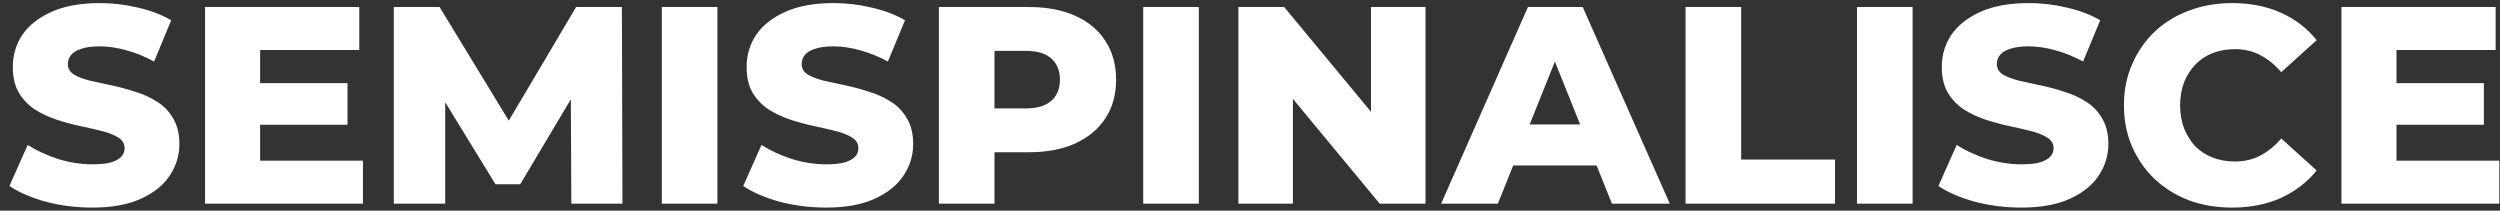<svg width="178" height="15" viewBox="0 0 178 15" fill="none" xmlns="http://www.w3.org/2000/svg">
<rect x="0" y="0" width="178" height="15" fill="#333333" stroke="none"/>
<path d="M6.572 14.78C5.425 14.78 4.319 14.64 3.252 14.36C2.199 14.067 1.339 13.693 0.672 13.24L1.972 10.32C2.599 10.72 3.319 11.053 4.132 11.32C4.959 11.573 5.779 11.7 6.592 11.7C7.139 11.7 7.579 11.653 7.912 11.56C8.245 11.453 8.485 11.32 8.632 11.16C8.792 10.987 8.872 10.787 8.872 10.56C8.872 10.24 8.725 9.987 8.432 9.8C8.139 9.613 7.759 9.46 7.292 9.34C6.825 9.22 6.305 9.1 5.732 8.98C5.172 8.86 4.605 8.707 4.032 8.52C3.472 8.333 2.959 8.093 2.492 7.8C2.025 7.493 1.645 7.1 1.352 6.62C1.059 6.127 0.912 5.507 0.912 4.76C0.912 3.92 1.139 3.16 1.592 2.48C2.059 1.8 2.752 1.253 3.672 0.84C4.592 0.427 5.739 0.22 7.112 0.22C8.032 0.22 8.932 0.327 9.812 0.54C10.705 0.74 11.499 1.04 12.192 1.44L10.972 4.38C10.305 4.02 9.645 3.753 8.992 3.58C8.339 3.393 7.705 3.3 7.092 3.3C6.545 3.3 6.105 3.36 5.772 3.48C5.439 3.587 5.199 3.733 5.052 3.92C4.905 4.107 4.832 4.32 4.832 4.56C4.832 4.867 4.972 5.113 5.252 5.3C5.545 5.473 5.925 5.62 6.392 5.74C6.872 5.847 7.392 5.96 7.952 6.08C8.525 6.2 9.092 6.353 9.652 6.54C10.225 6.713 10.745 6.953 11.212 7.26C11.679 7.553 12.052 7.947 12.332 8.44C12.625 8.92 12.772 9.527 12.772 10.26C12.772 11.073 12.539 11.827 12.072 12.52C11.619 13.2 10.932 13.747 10.012 14.16C9.105 14.573 7.959 14.78 6.572 14.78ZM18.241 5.92H24.741V8.88H18.241V5.92ZM18.521 11.44H25.841V14.5H14.601V0.5H25.581V3.56H18.521V11.44ZM28.039 14.5V0.5H31.299L37.099 10.02H35.379L41.019 0.5H44.279L44.319 14.5H40.679L40.639 6.04H41.259L37.039 13.12H35.279L30.939 6.04H31.699V14.5H28.039ZM47.121 14.5V0.5H51.081V14.5H47.121ZM58.818 14.78C57.671 14.78 56.565 14.64 55.498 14.36C54.445 14.067 53.585 13.693 52.918 13.24L54.218 10.32C54.845 10.72 55.565 11.053 56.378 11.32C57.205 11.573 58.025 11.7 58.838 11.7C59.385 11.7 59.825 11.653 60.158 11.56C60.491 11.453 60.731 11.32 60.878 11.16C61.038 10.987 61.118 10.787 61.118 10.56C61.118 10.24 60.971 9.987 60.678 9.8C60.385 9.613 60.005 9.46 59.538 9.34C59.071 9.22 58.551 9.1 57.978 8.98C57.418 8.86 56.851 8.707 56.278 8.52C55.718 8.333 55.205 8.093 54.738 7.8C54.271 7.493 53.891 7.1 53.598 6.62C53.305 6.127 53.158 5.507 53.158 4.76C53.158 3.92 53.385 3.16 53.838 2.48C54.305 1.8 54.998 1.253 55.918 0.84C56.838 0.427 57.985 0.22 59.358 0.22C60.278 0.22 61.178 0.327 62.058 0.54C62.951 0.74 63.745 1.04 64.438 1.44L63.218 4.38C62.551 4.02 61.891 3.753 61.238 3.58C60.585 3.393 59.951 3.3 59.338 3.3C58.791 3.3 58.351 3.36 58.018 3.48C57.685 3.587 57.445 3.733 57.298 3.92C57.151 4.107 57.078 4.32 57.078 4.56C57.078 4.867 57.218 5.113 57.498 5.3C57.791 5.473 58.171 5.62 58.638 5.74C59.118 5.847 59.638 5.96 60.198 6.08C60.771 6.2 61.338 6.353 61.898 6.54C62.471 6.713 62.991 6.953 63.458 7.26C63.925 7.553 64.298 7.947 64.578 8.44C64.871 8.92 65.018 9.527 65.018 10.26C65.018 11.073 64.785 11.827 64.318 12.52C63.865 13.2 63.178 13.747 62.258 14.16C61.351 14.573 60.205 14.78 58.818 14.78ZM66.847 14.5V0.5H73.247C74.527 0.5 75.627 0.707 76.547 1.12C77.481 1.533 78.201 2.133 78.707 2.92C79.214 3.693 79.467 4.613 79.467 5.68C79.467 6.733 79.214 7.647 78.707 8.42C78.201 9.193 77.481 9.793 76.547 10.22C75.627 10.633 74.527 10.84 73.247 10.84H69.047L70.807 9.12V14.5H66.847ZM70.807 9.54L69.047 7.72H73.007C73.834 7.72 74.447 7.54 74.847 7.18C75.261 6.82 75.467 6.32 75.467 5.68C75.467 5.027 75.261 4.52 74.847 4.16C74.447 3.8 73.834 3.62 73.007 3.62H69.047L70.807 1.8V9.54ZM81.398 14.5V0.5H85.358V14.5H81.398ZM88.175 14.5V0.5H91.435L99.155 9.82H97.615V0.5H101.495V14.5H98.235L90.515 5.18H92.055V14.5H88.175ZM102.609 14.5L108.789 0.5H112.689L118.889 14.5H114.769L109.929 2.44H111.489L106.649 14.5H102.609ZM105.989 11.78L107.009 8.86H113.849L114.869 11.78H105.989ZM120.011 14.5V0.5H123.971V11.36H130.651V14.5H120.011ZM132.218 14.5V0.5H136.178V14.5H132.218ZM143.916 14.78C142.769 14.78 141.662 14.64 140.596 14.36C139.542 14.067 138.682 13.693 138.016 13.24L139.316 10.32C139.942 10.72 140.662 11.053 141.476 11.32C142.302 11.573 143.122 11.7 143.936 11.7C144.482 11.7 144.922 11.653 145.256 11.56C145.589 11.453 145.829 11.32 145.976 11.16C146.136 10.987 146.216 10.787 146.216 10.56C146.216 10.24 146.069 9.987 145.776 9.8C145.482 9.613 145.102 9.46 144.636 9.34C144.169 9.22 143.649 9.1 143.076 8.98C142.516 8.86 141.949 8.707 141.376 8.52C140.816 8.333 140.302 8.093 139.836 7.8C139.369 7.493 138.989 7.1 138.696 6.62C138.402 6.127 138.256 5.507 138.256 4.76C138.256 3.92 138.482 3.16 138.936 2.48C139.402 1.8 140.096 1.253 141.016 0.84C141.936 0.427 143.082 0.22 144.456 0.22C145.376 0.22 146.276 0.327 147.156 0.54C148.049 0.74 148.842 1.04 149.536 1.44L148.316 4.38C147.649 4.02 146.989 3.753 146.336 3.58C145.682 3.393 145.049 3.3 144.436 3.3C143.889 3.3 143.449 3.36 143.116 3.48C142.782 3.587 142.542 3.733 142.396 3.92C142.249 4.107 142.176 4.32 142.176 4.56C142.176 4.867 142.316 5.113 142.596 5.3C142.889 5.473 143.269 5.62 143.736 5.74C144.216 5.847 144.736 5.96 145.296 6.08C145.869 6.2 146.436 6.353 146.996 6.54C147.569 6.713 148.089 6.953 148.556 7.26C149.022 7.553 149.396 7.947 149.676 8.44C149.969 8.92 150.116 9.527 150.116 10.26C150.116 11.073 149.882 11.827 149.416 12.52C148.962 13.2 148.276 13.747 147.356 14.16C146.449 14.573 145.302 14.78 143.916 14.78ZM158.925 14.78C157.818 14.78 156.792 14.607 155.845 14.26C154.912 13.9 154.098 13.393 153.405 12.74C152.725 12.087 152.192 11.32 151.805 10.44C151.418 9.547 151.225 8.567 151.225 7.5C151.225 6.433 151.418 5.46 151.805 4.58C152.192 3.687 152.725 2.913 153.405 2.26C154.098 1.607 154.912 1.107 155.845 0.76C156.792 0.4 157.818 0.22 158.925 0.22C160.218 0.22 161.372 0.447 162.385 0.9C163.412 1.353 164.265 2.007 164.945 2.86L162.425 5.14C161.972 4.607 161.472 4.2 160.925 3.92C160.392 3.64 159.792 3.5 159.125 3.5C158.552 3.5 158.025 3.593 157.545 3.78C157.065 3.967 156.652 4.24 156.305 4.6C155.972 4.947 155.705 5.367 155.505 5.86C155.318 6.353 155.225 6.9 155.225 7.5C155.225 8.1 155.318 8.647 155.505 9.14C155.705 9.633 155.972 10.06 156.305 10.42C156.652 10.767 157.065 11.033 157.545 11.22C158.025 11.407 158.552 11.5 159.125 11.5C159.792 11.5 160.392 11.36 160.925 11.08C161.472 10.8 161.972 10.393 162.425 9.86L164.945 12.14C164.265 12.98 163.412 13.633 162.385 14.1C161.372 14.553 160.218 14.78 158.925 14.78ZM170.351 5.92H176.851V8.88H170.351V5.92ZM170.631 11.44H177.951V14.5H166.711V0.5H177.691V3.56H170.631V11.44Z" fill="white"/>
</svg>
